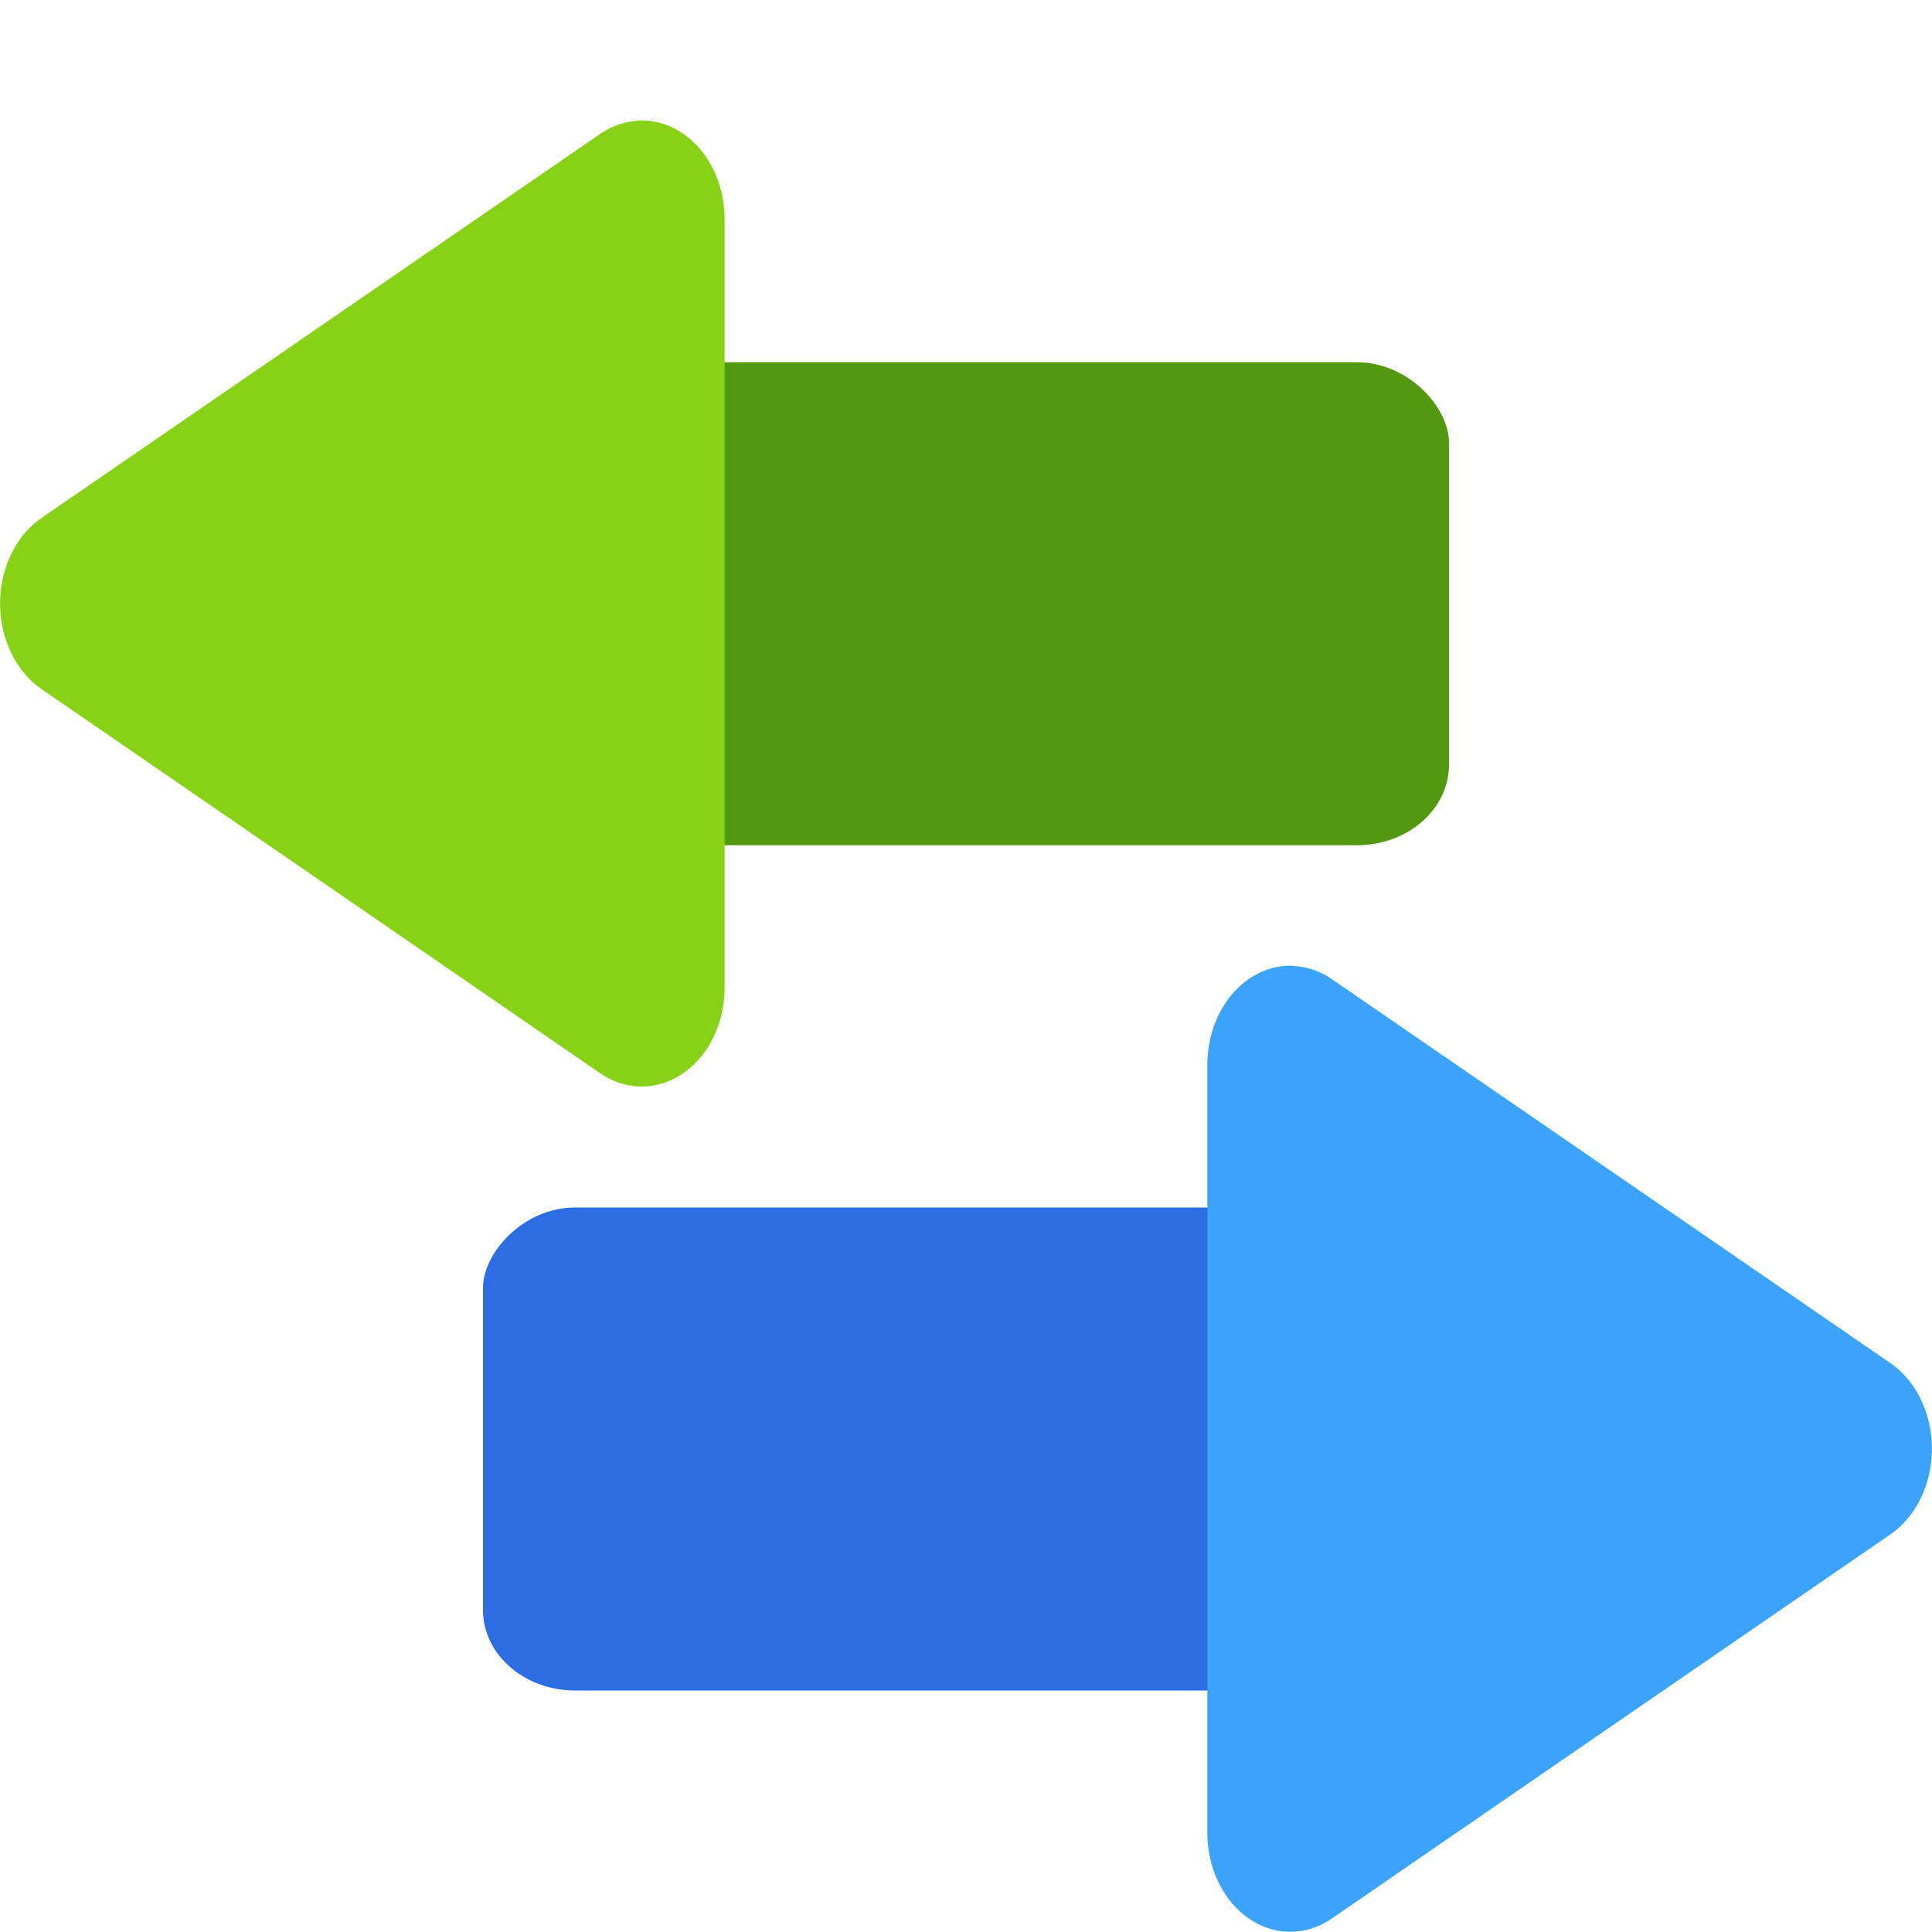 <svg xmlns="http://www.w3.org/2000/svg" width="16" height="16" version="1">
 <rect style="fill:#2c6de3" width="8" height="4" x="-12" y="10" rx=".762" ry=".667" transform="scale(-1,1)"/>
 <rect style="fill:#53990f" width="8" height="4" x="4" y="3" rx=".762" ry=".667"/>
 <path style="fill:#3ba4fa" d="m10.707 8a0.687 0.819 0 0 1 0.323 0.109l2.313 1.59 2.313 1.59a0.687 0.819 0 0 1 0 1.418l-2.313 1.59-2.313 1.591a0.687 0.819 0 0 1-1.031-0.709v-6.363a0.687 0.819 0 0 1 0.707-0.818z"/>
 <path style="fill:#88d216" d="m5.293 1a0.687 0.819 0 0 0-0.323 0.109l-2.313 1.59-2.313 1.59a0.687 0.819 0 0 0 0 1.418l2.313 1.59 2.313 1.591a0.687 0.819 0 0 0 1.031-0.709v-6.363a0.687 0.819 0 0 0-0.707-0.818z"/>
</svg>
